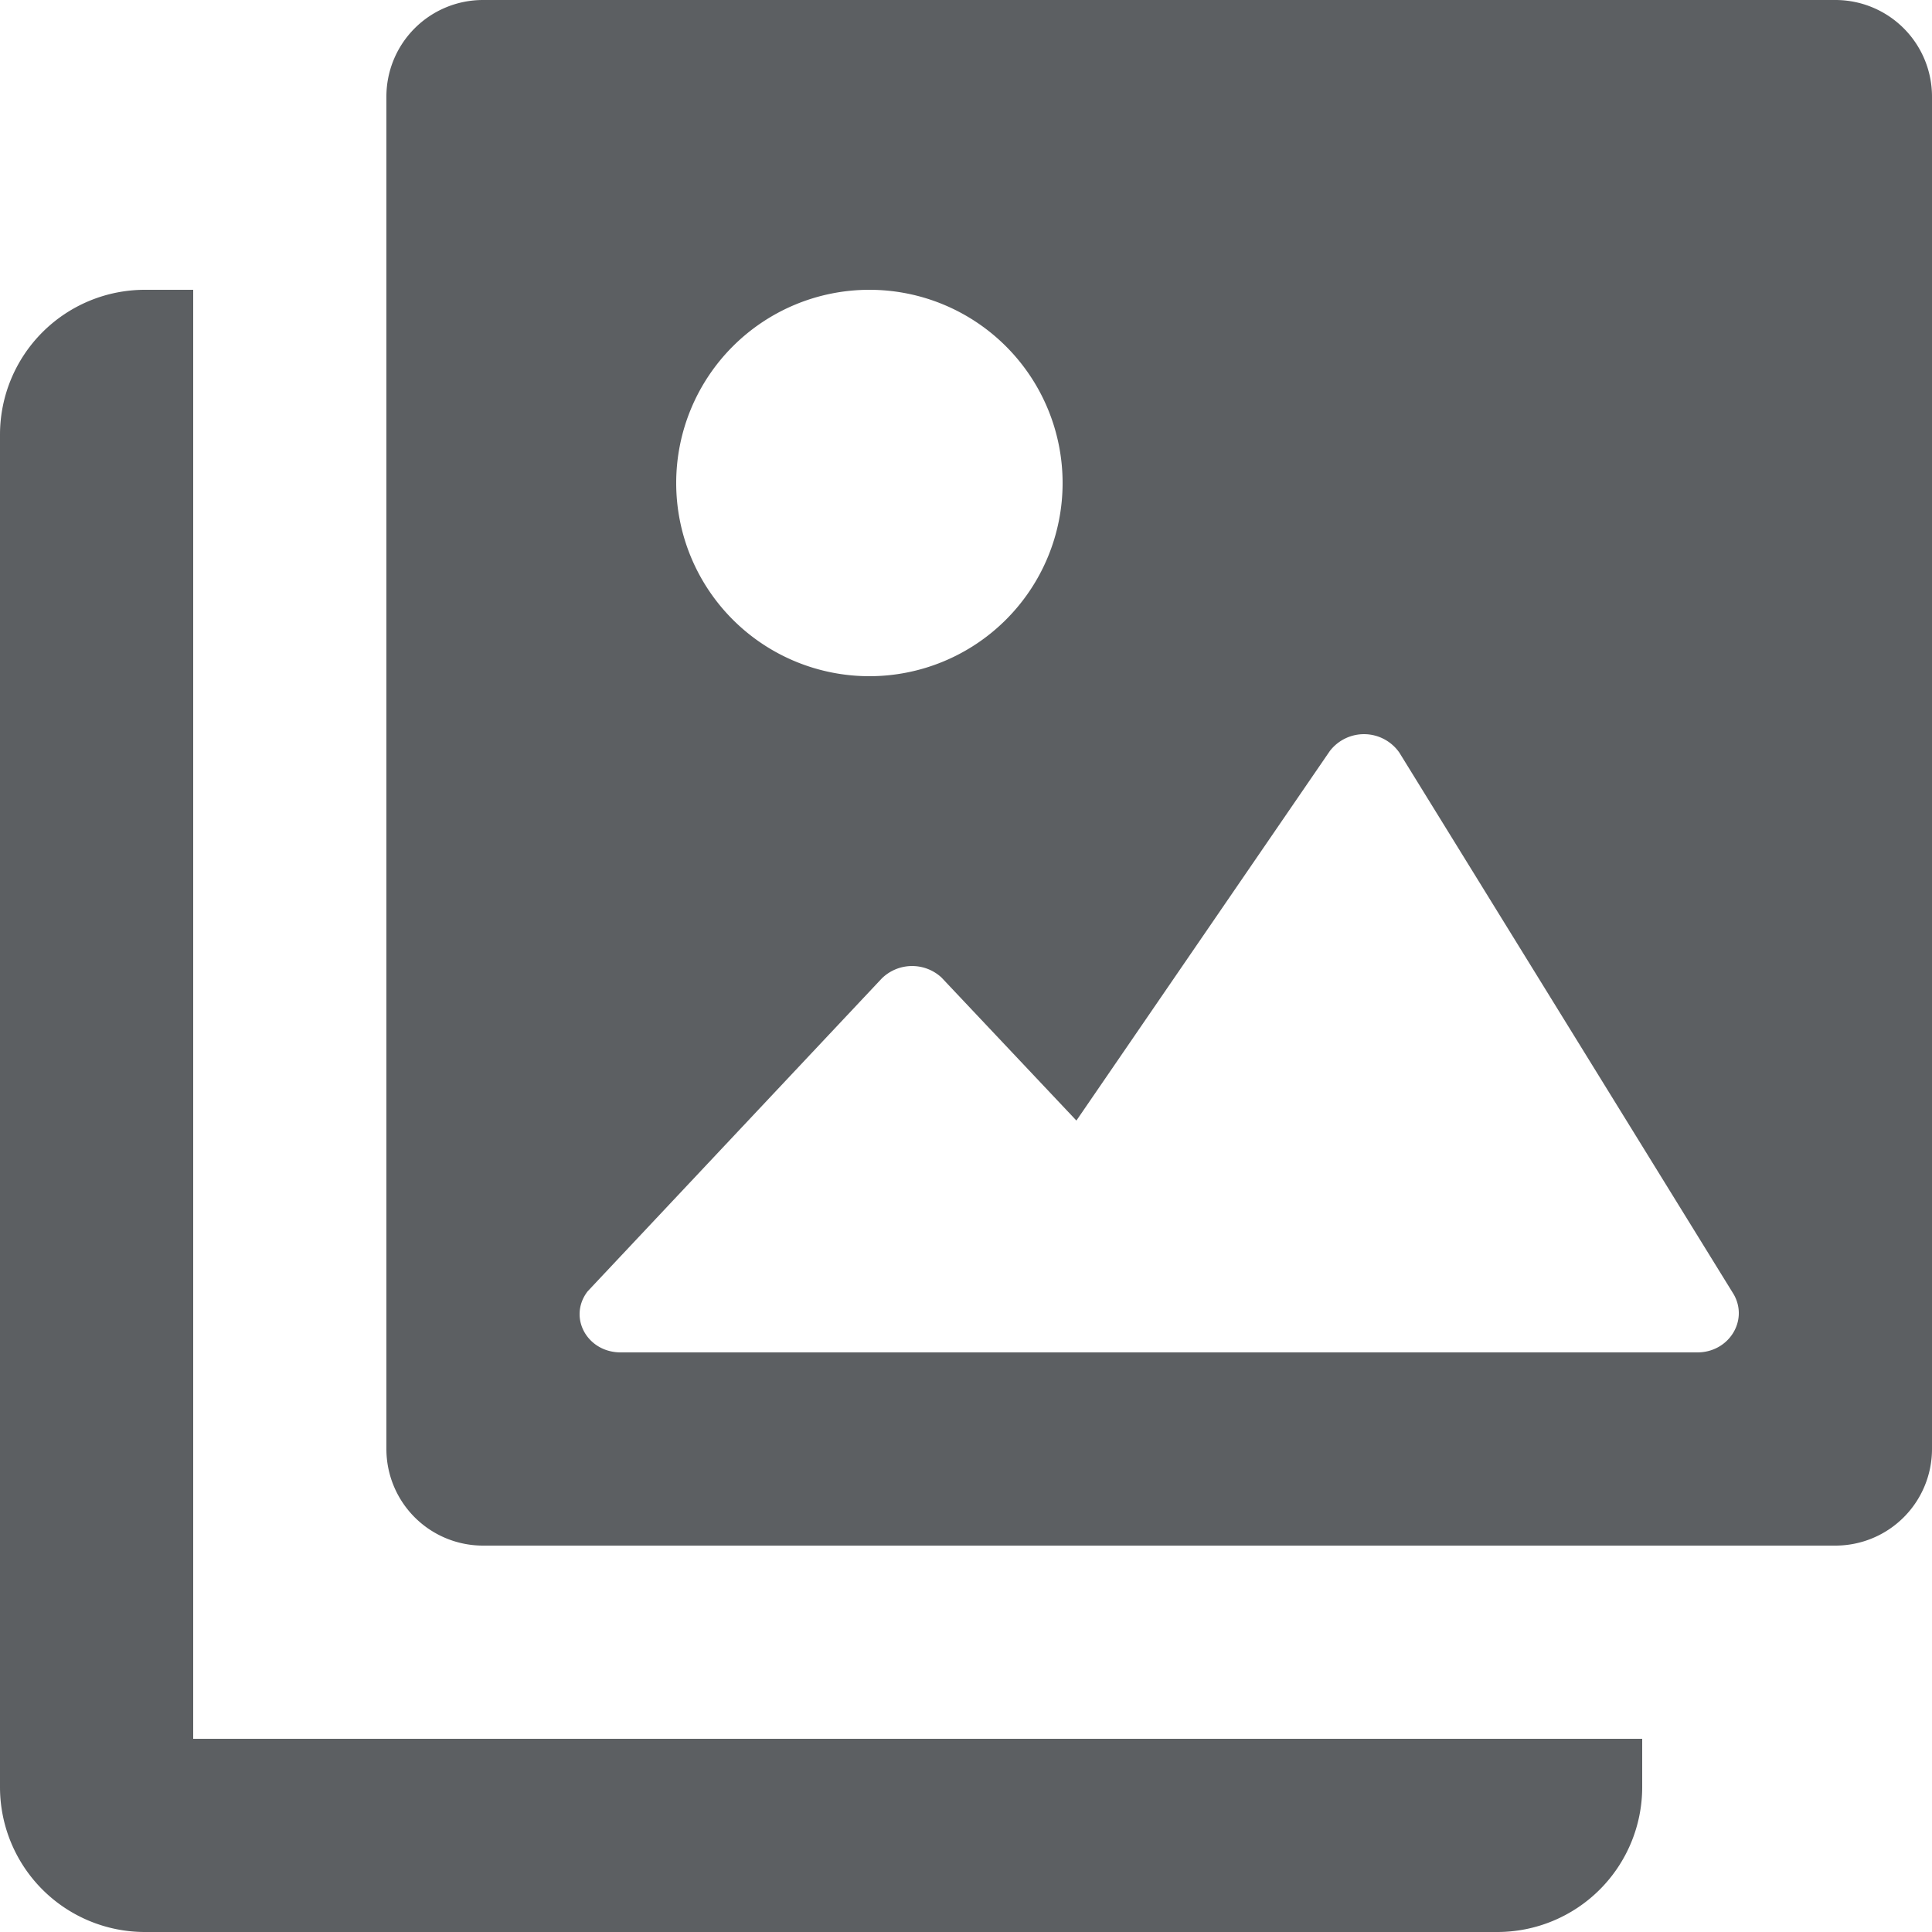 <?xml version="1.0" encoding="utf-8"?><!-- Скачано с сайта svg4.ru / Downloaded from svg4.ru -->
<svg width="800px" height="800px" viewBox="0 0 20 20" xmlns="http://www.w3.org/2000/svg"><path d="M19 16a1 1 0 001-1V1a1 1 0 00-1-1H5a1 1 0 00-1 1v14a1 1 0 001 1h14zM6.426 14C6.173 14 6 13.809 6 13.604c0-.08.026-.162.083-.236l3.046-3.24a.448.448 0 01.617-.009l1.397 1.481 2.623-3.825a.446.446 0 01.72.016l3.462 5.609c.154.272-.052.6-.377.6H6.426zM11 5a2 2 0 11-4 0 2 2 0 014 0zM0 4.5A1.5 1.5 0 011.5 3H2v15h15v.5a1.5 1.5 0 01-1.5 1.5h-14A1.5 1.5 0 010 18.5v-14z" fill="#5C5F62"/></svg>